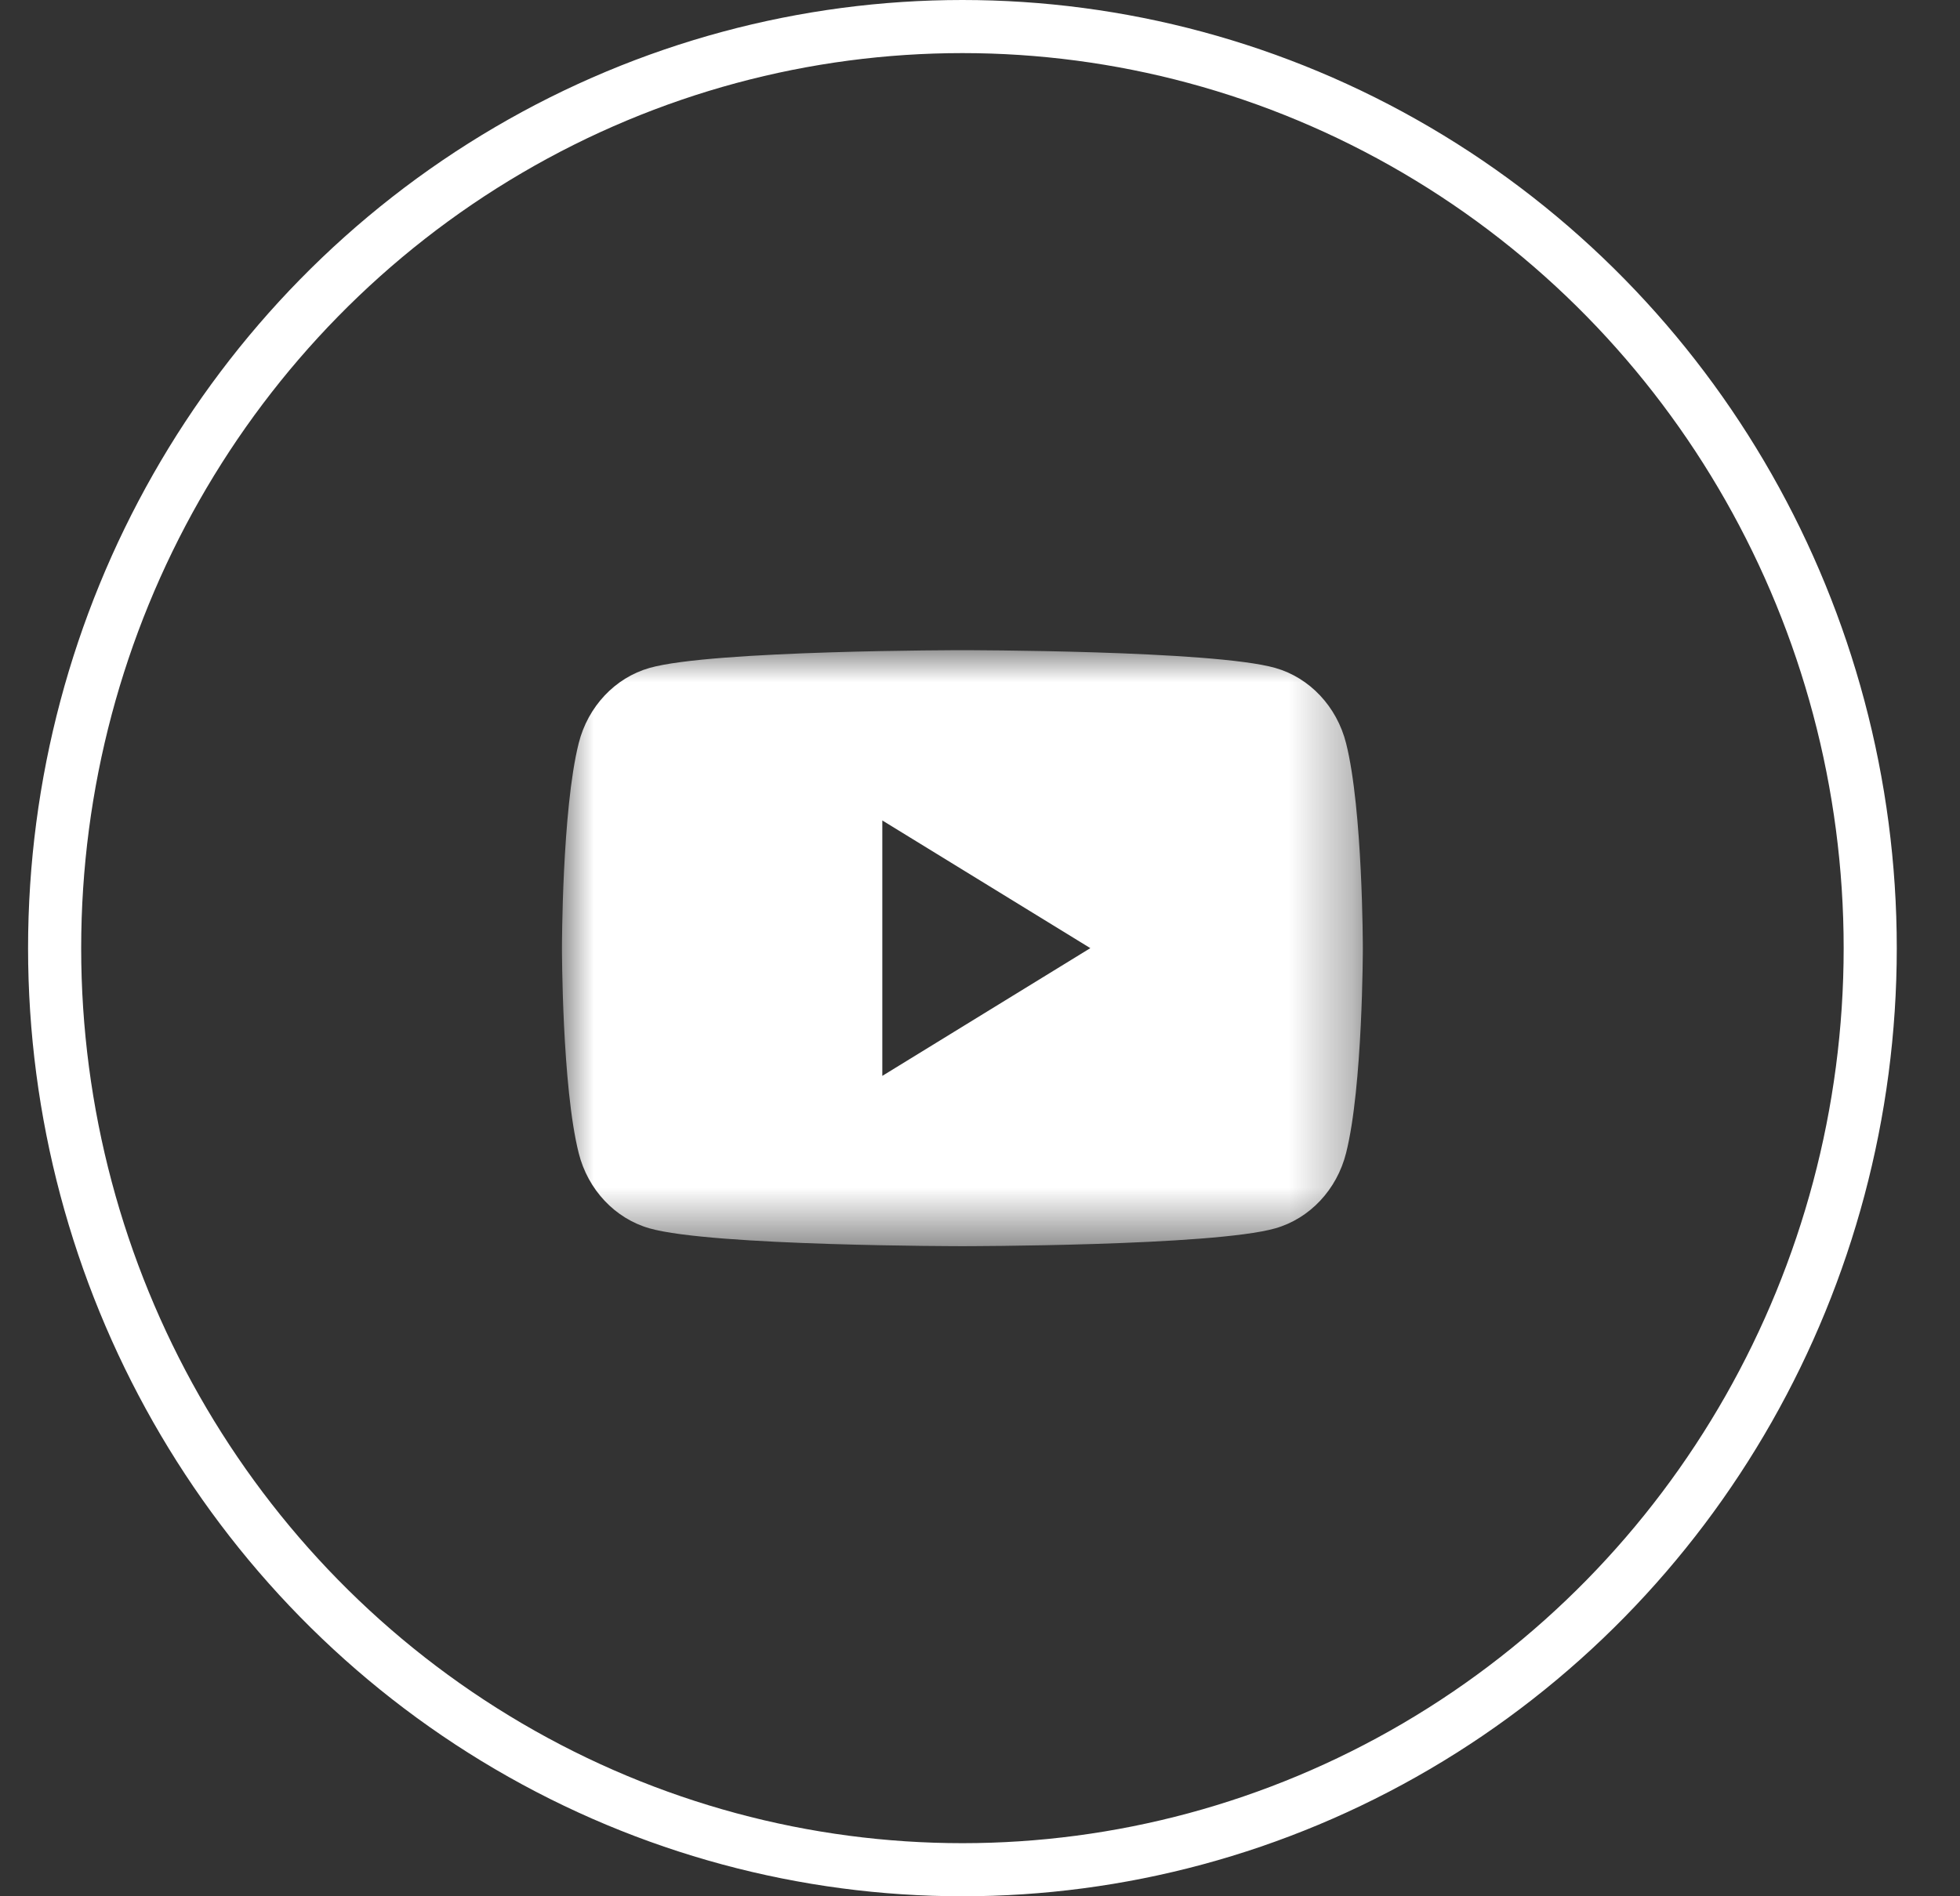 <?xml version="1.0" encoding="UTF-8"?>
<svg width="31px" height="30px" viewBox="0 0 31 30" version="1.1" xmlns="http://www.w3.org/2000/svg" xmlns:xlink="http://www.w3.org/1999/xlink">
    <rect x="0" y="0" width="31" height="30" fill="#333333" stroke="none"/>
    <title>EFC1E192-E99A-42D7-B5FB-1C41763F8D97</title>
    <defs>
        <polygon id="path-1" points="0 0 12.667 0 12.667 9.429 0 9.429"></polygon>
    </defs>
    <g id="CPF" stroke="none" stroke-width="1" fill="none" fill-rule="evenodd">
        <g id="04-About-CPF-Le-Campus" transform="translate(-1236, -4078)">
            <g id="Footer-CPF" transform="translate(0, 3669)">
                <g id="Group-14" transform="translate(1152, 375)">
                    <g id="Group-8" transform="translate(84.444, 34)">
                        <ellipse id="Oval-Copy-4" stroke="#FFFFFF" stroke-width="0.84" cx="14.778" cy="15" rx="14.358" ry="14.58"></ellipse>
                        <g id="Group-3" transform="translate(8.444, 10.286)">
                            <mask id="mask-2" fill="white">
                                <use xlink:href="#path-1"></use>
                            </mask>
                            <g id="Clip-2"></g>
                            <path d="M12.402,1.472 C12.256,0.893 11.827,0.436 11.282,0.281 C10.294,0 6.333,0 6.333,0 C6.333,0 2.372,0 1.385,0.281 C0.84,0.436 0.41,0.893 0.265,1.472 C-1.31944583e-05,2.523 -1.31944583e-05,4.714 -1.31944583e-05,4.714 C-1.31944583e-05,4.714 -1.31944583e-05,6.906 0.265,7.956 C0.41,8.536 0.84,8.992 1.385,9.147 C2.372,9.429 6.333,9.429 6.333,9.429 C6.333,9.429 10.294,9.429 11.282,9.147 C11.827,8.992 12.256,8.536 12.402,7.956 C12.667,6.906 12.667,4.714 12.667,4.714 C12.667,4.714 12.667,2.522 12.402,1.472 L12.402,1.472 Z M5.067,6.735 L5.067,2.694 L8.357,4.714 L5.067,6.735 L5.067,6.735 Z" id="Fill-1" fill="#FFFFFF" mask="url(#mask-2)"></path>
                        </g>
                    </g>
                </g>
            </g>
        </g>
    </g>
</svg>